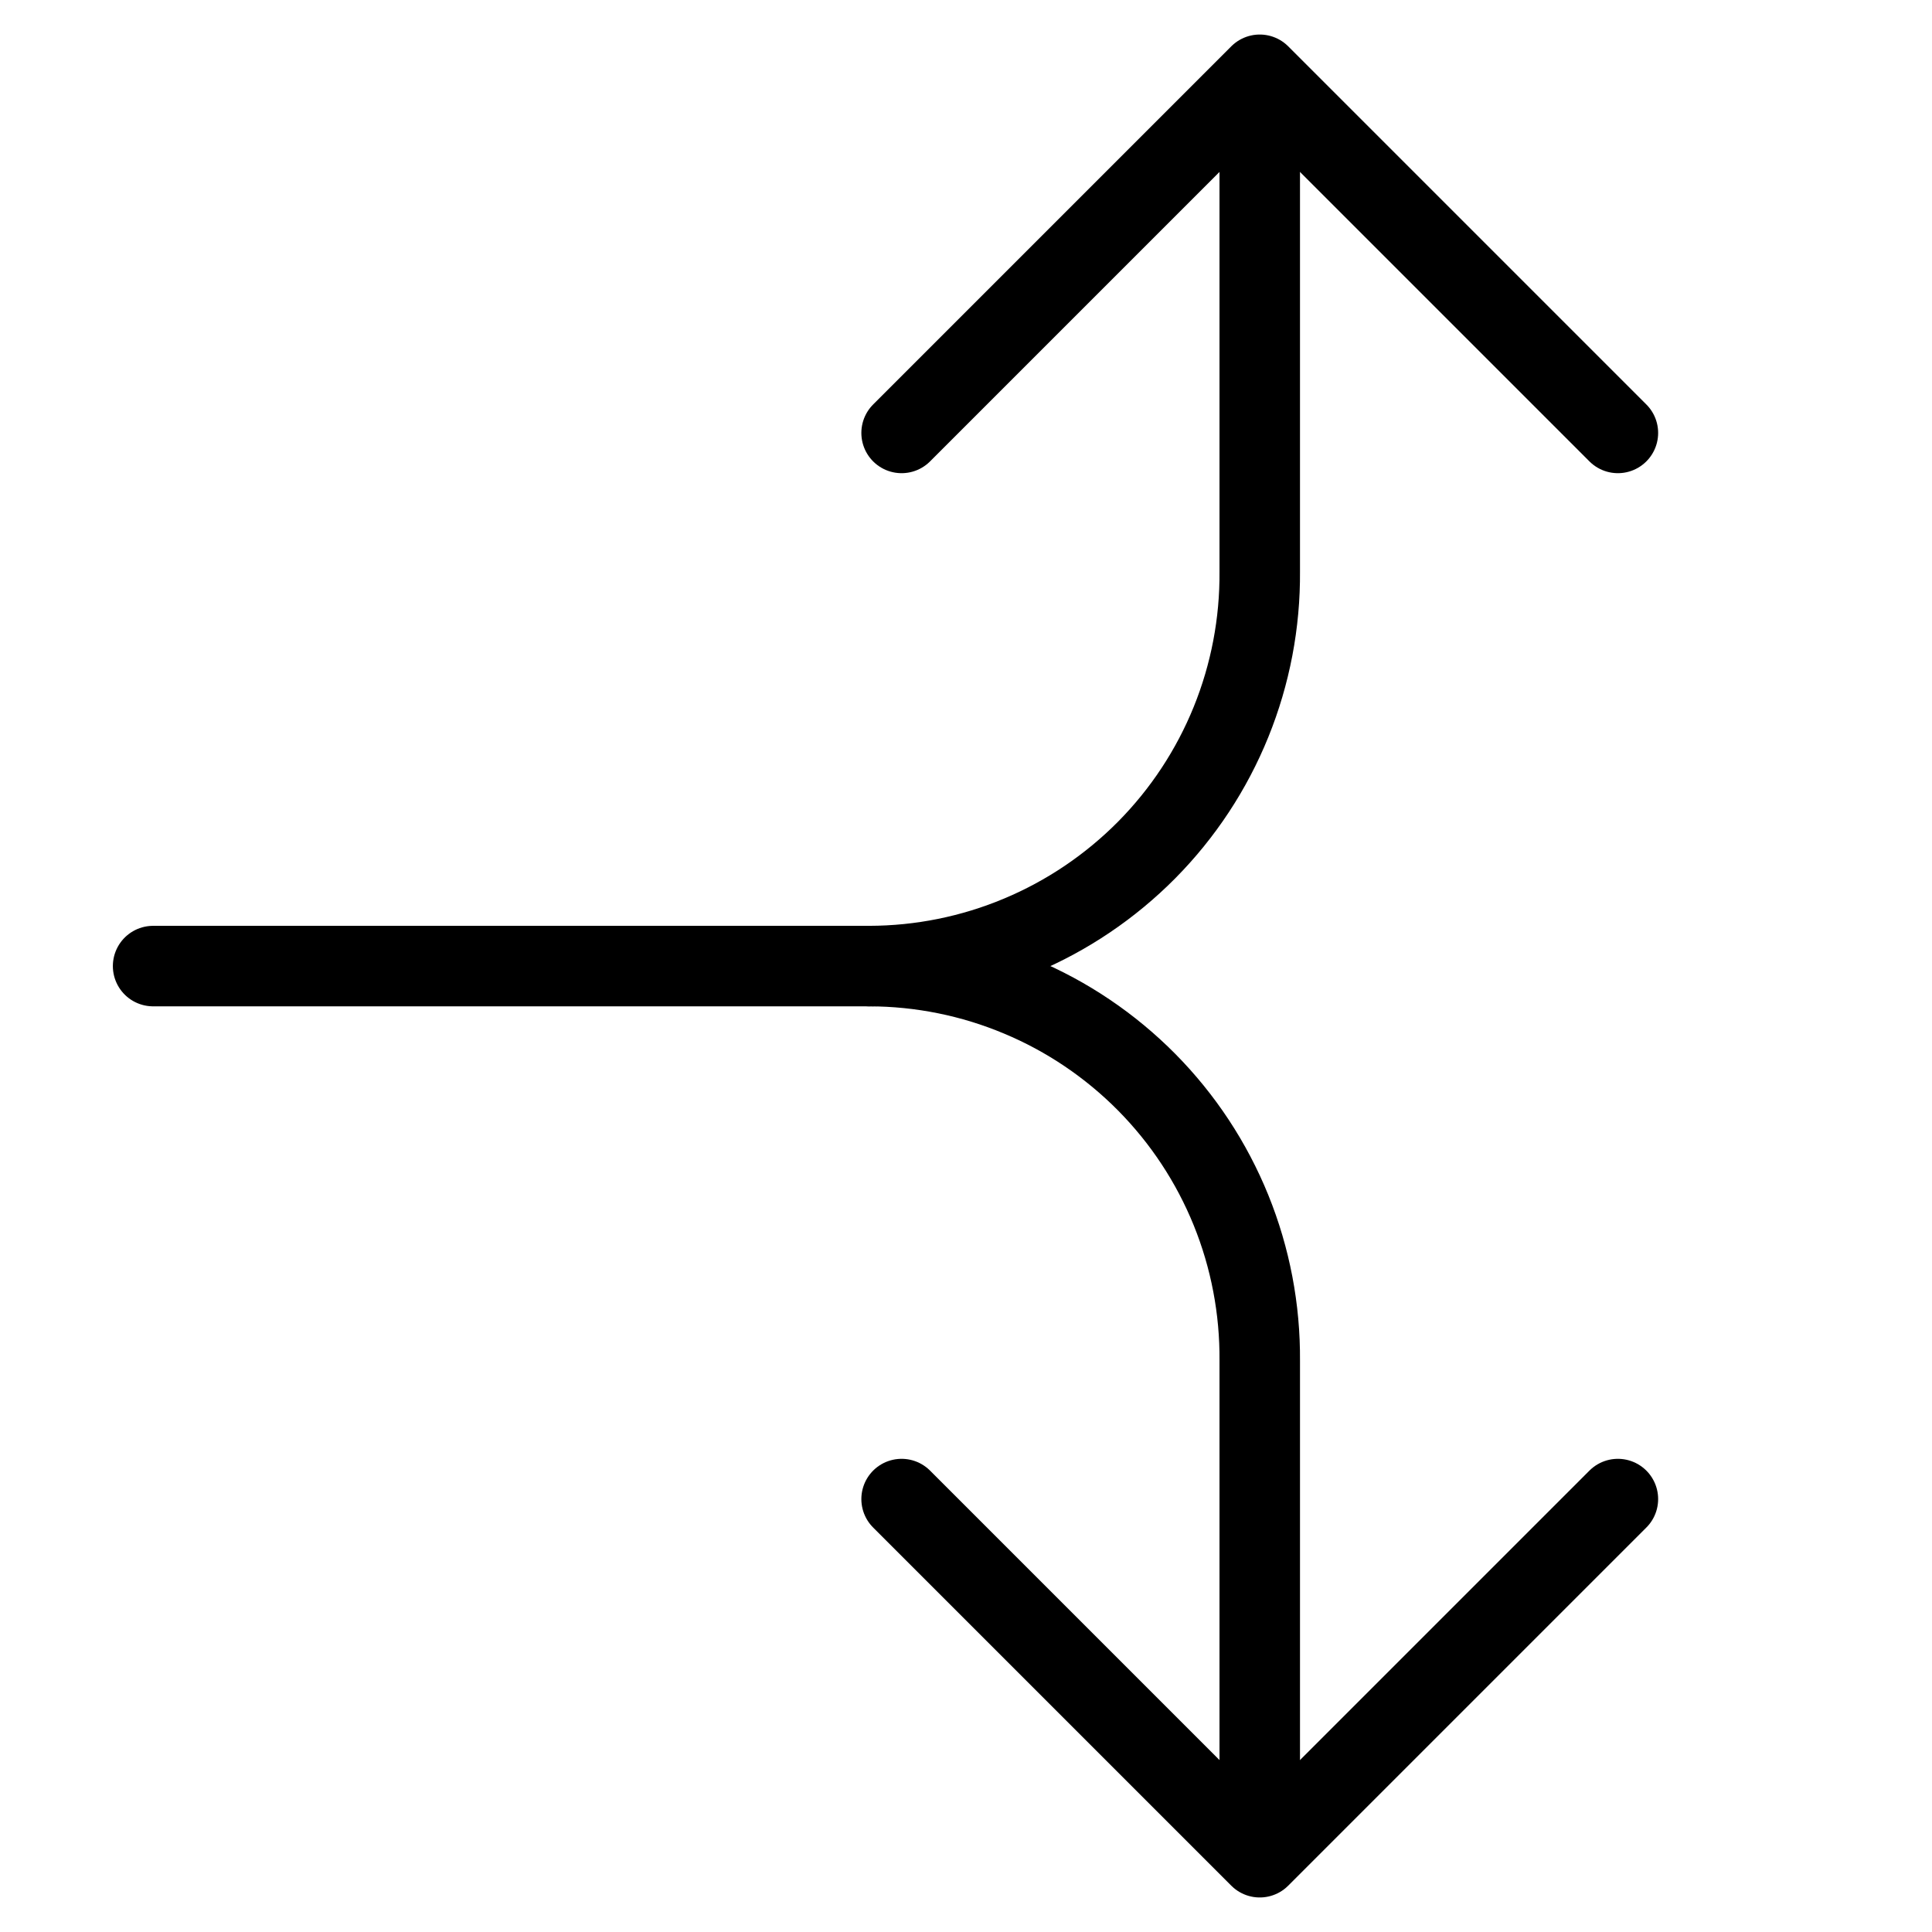 <svg xmlns="http://www.w3.org/2000/svg" fill="none" viewBox="0 0 24 24"><path stroke="#000000" stroke-linecap="round" stroke-linejoin="round" d="M20.098 5.378 15.649 0.929 11.2 5.378" stroke-width="1"></path><path stroke="#000000" stroke-linecap="round" stroke-linejoin="round" d="M1.902 12.001h8.896c0.641 -0.001 1.276 -0.129 1.867 -0.377 0.591 -0.247 1.128 -0.61 1.579 -1.065 0.451 -0.456 0.807 -0.996 1.048 -1.59 0.241 -0.594 0.362 -1.23 0.357 -1.871V1.887" stroke-width="1"></path><path stroke="#000000" stroke-linecap="round" stroke-linejoin="round" d="m20.098 18.622 -4.449 4.449 -4.449 -4.449" stroke-width="1"></path><path stroke="#000000" stroke-linecap="round" stroke-linejoin="round" d="M10.798 12.001c0.641 0.001 1.276 0.129 1.867 0.377 0.592 0.247 1.128 0.61 1.579 1.065 0.451 0.456 0.807 0.996 1.048 1.59 0.241 0.594 0.362 1.23 0.357 1.871v6.033" stroke-width="1"></path></svg>